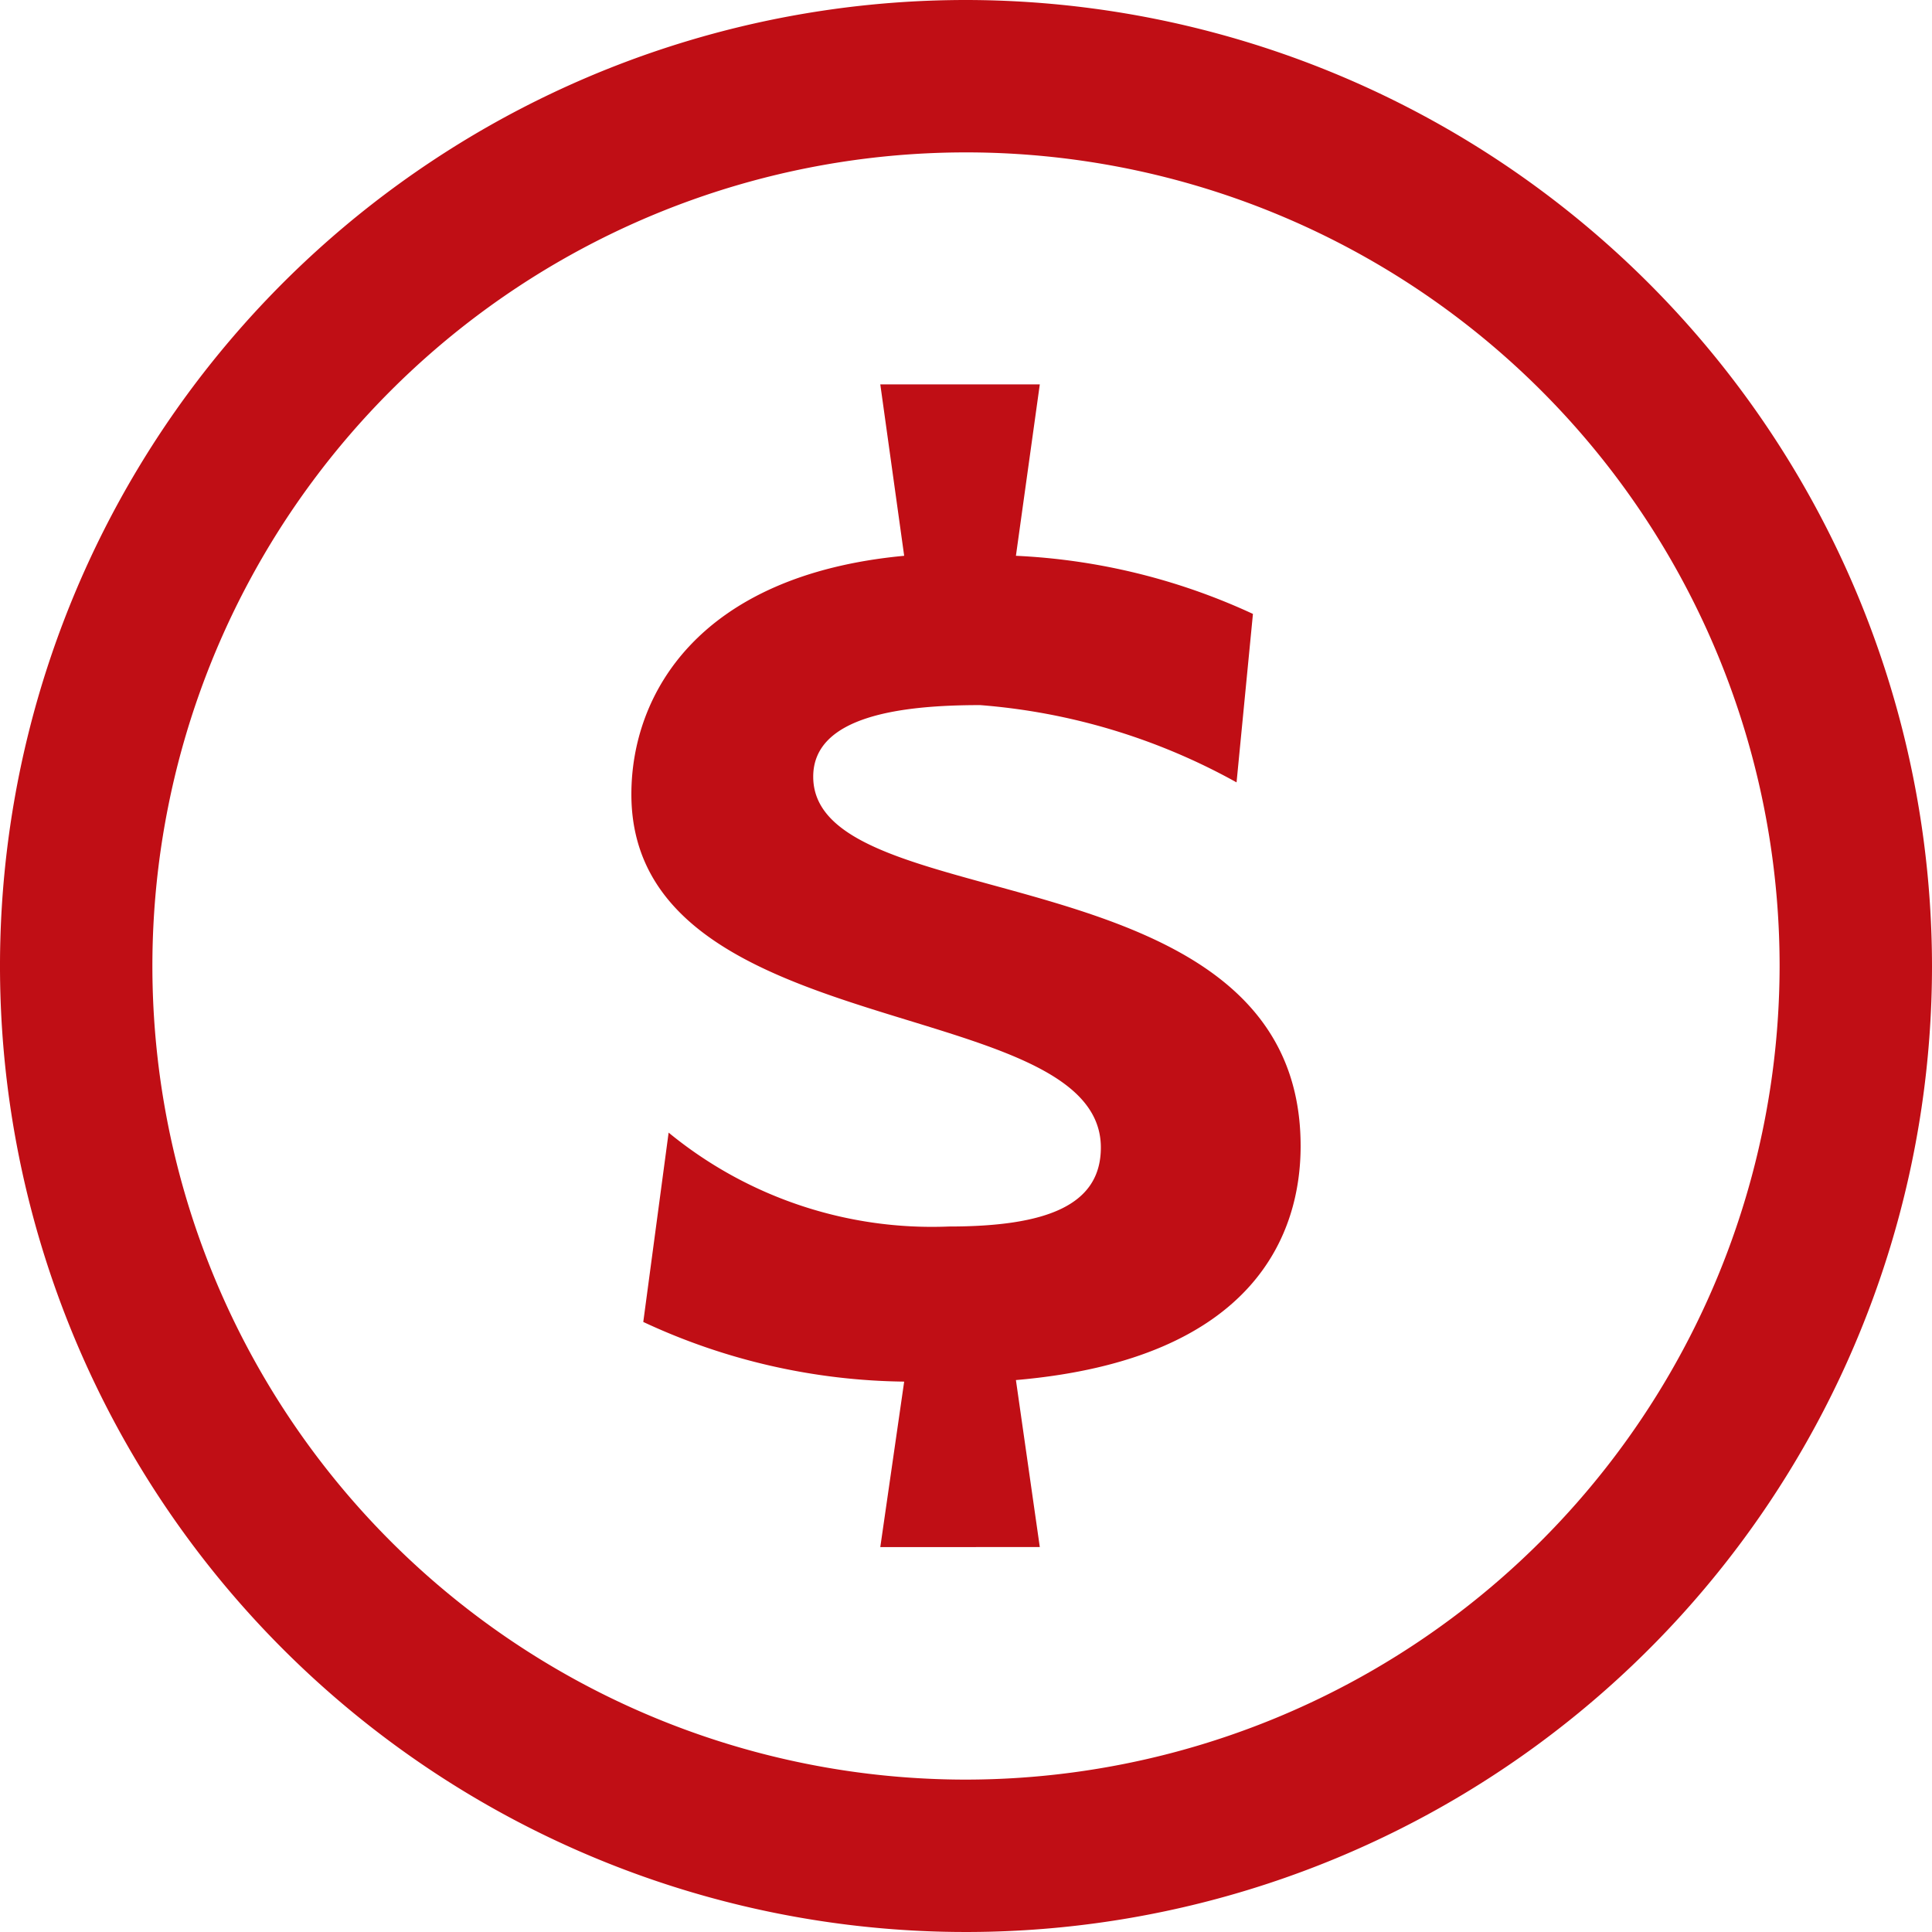 <svg xmlns="http://www.w3.org/2000/svg" xmlns:xlink="http://www.w3.org/1999/xlink" width="25" height="25" viewBox="0 0 25 25">
  <defs>
    <clipPath id="clip-path">
      <rect id="Retângulo_319" data-name="Retângulo 319" width="25" height="25" transform="translate(397 755)" fill="#c00e15"/>
    </clipPath>
  </defs>
  <g id="Grupo_de_máscara_61" data-name="Grupo de máscara 61" transform="translate(-397 -755)" clip-path="url(#clip-path)">
    <g id="_1737376_dollar_money_sign_icon_1_" data-name="1737376_dollar_money_sign_icon (1)" transform="translate(392.005 750.005)">
      <path id="Caminho_183" data-name="Caminho 183" d="M17.495,4.995a12.5,12.5,0,1,0,12.5,12.5A12.514,12.514,0,0,0,17.495,4.995Zm0,23.028A10.528,10.528,0,1,1,28.023,17.5,10.54,10.54,0,0,1,17.495,28.023Z" fill="#c00e15"/>
      <path id="Caminho_184" data-name="Caminho 184" d="M15.518,15.045c0-.791,1.157-.926,2.16-.926a8.119,8.119,0,0,1,3.318,1l.212-2.18a8.183,8.183,0,0,0-3.067-.752l.309-2.218H16.386l.309,2.218c-2.662.25-3.53,1.793-3.53,3.086,0,3.26,6.075,2.566,6.075,4.571,0,.753-.713,1.022-1.967,1.022a5.369,5.369,0,0,1-3.626-1.215l-.328,2.45a8.179,8.179,0,0,0,3.376.772l-.309,2.141H18.45l-.309-2.161c3.125-.27,3.684-1.929,3.684-3.028C21.825,15.952,15.518,16.916,15.518,15.045Z" fill="#c00e15"/>
    </g>
  </g>
</svg>
